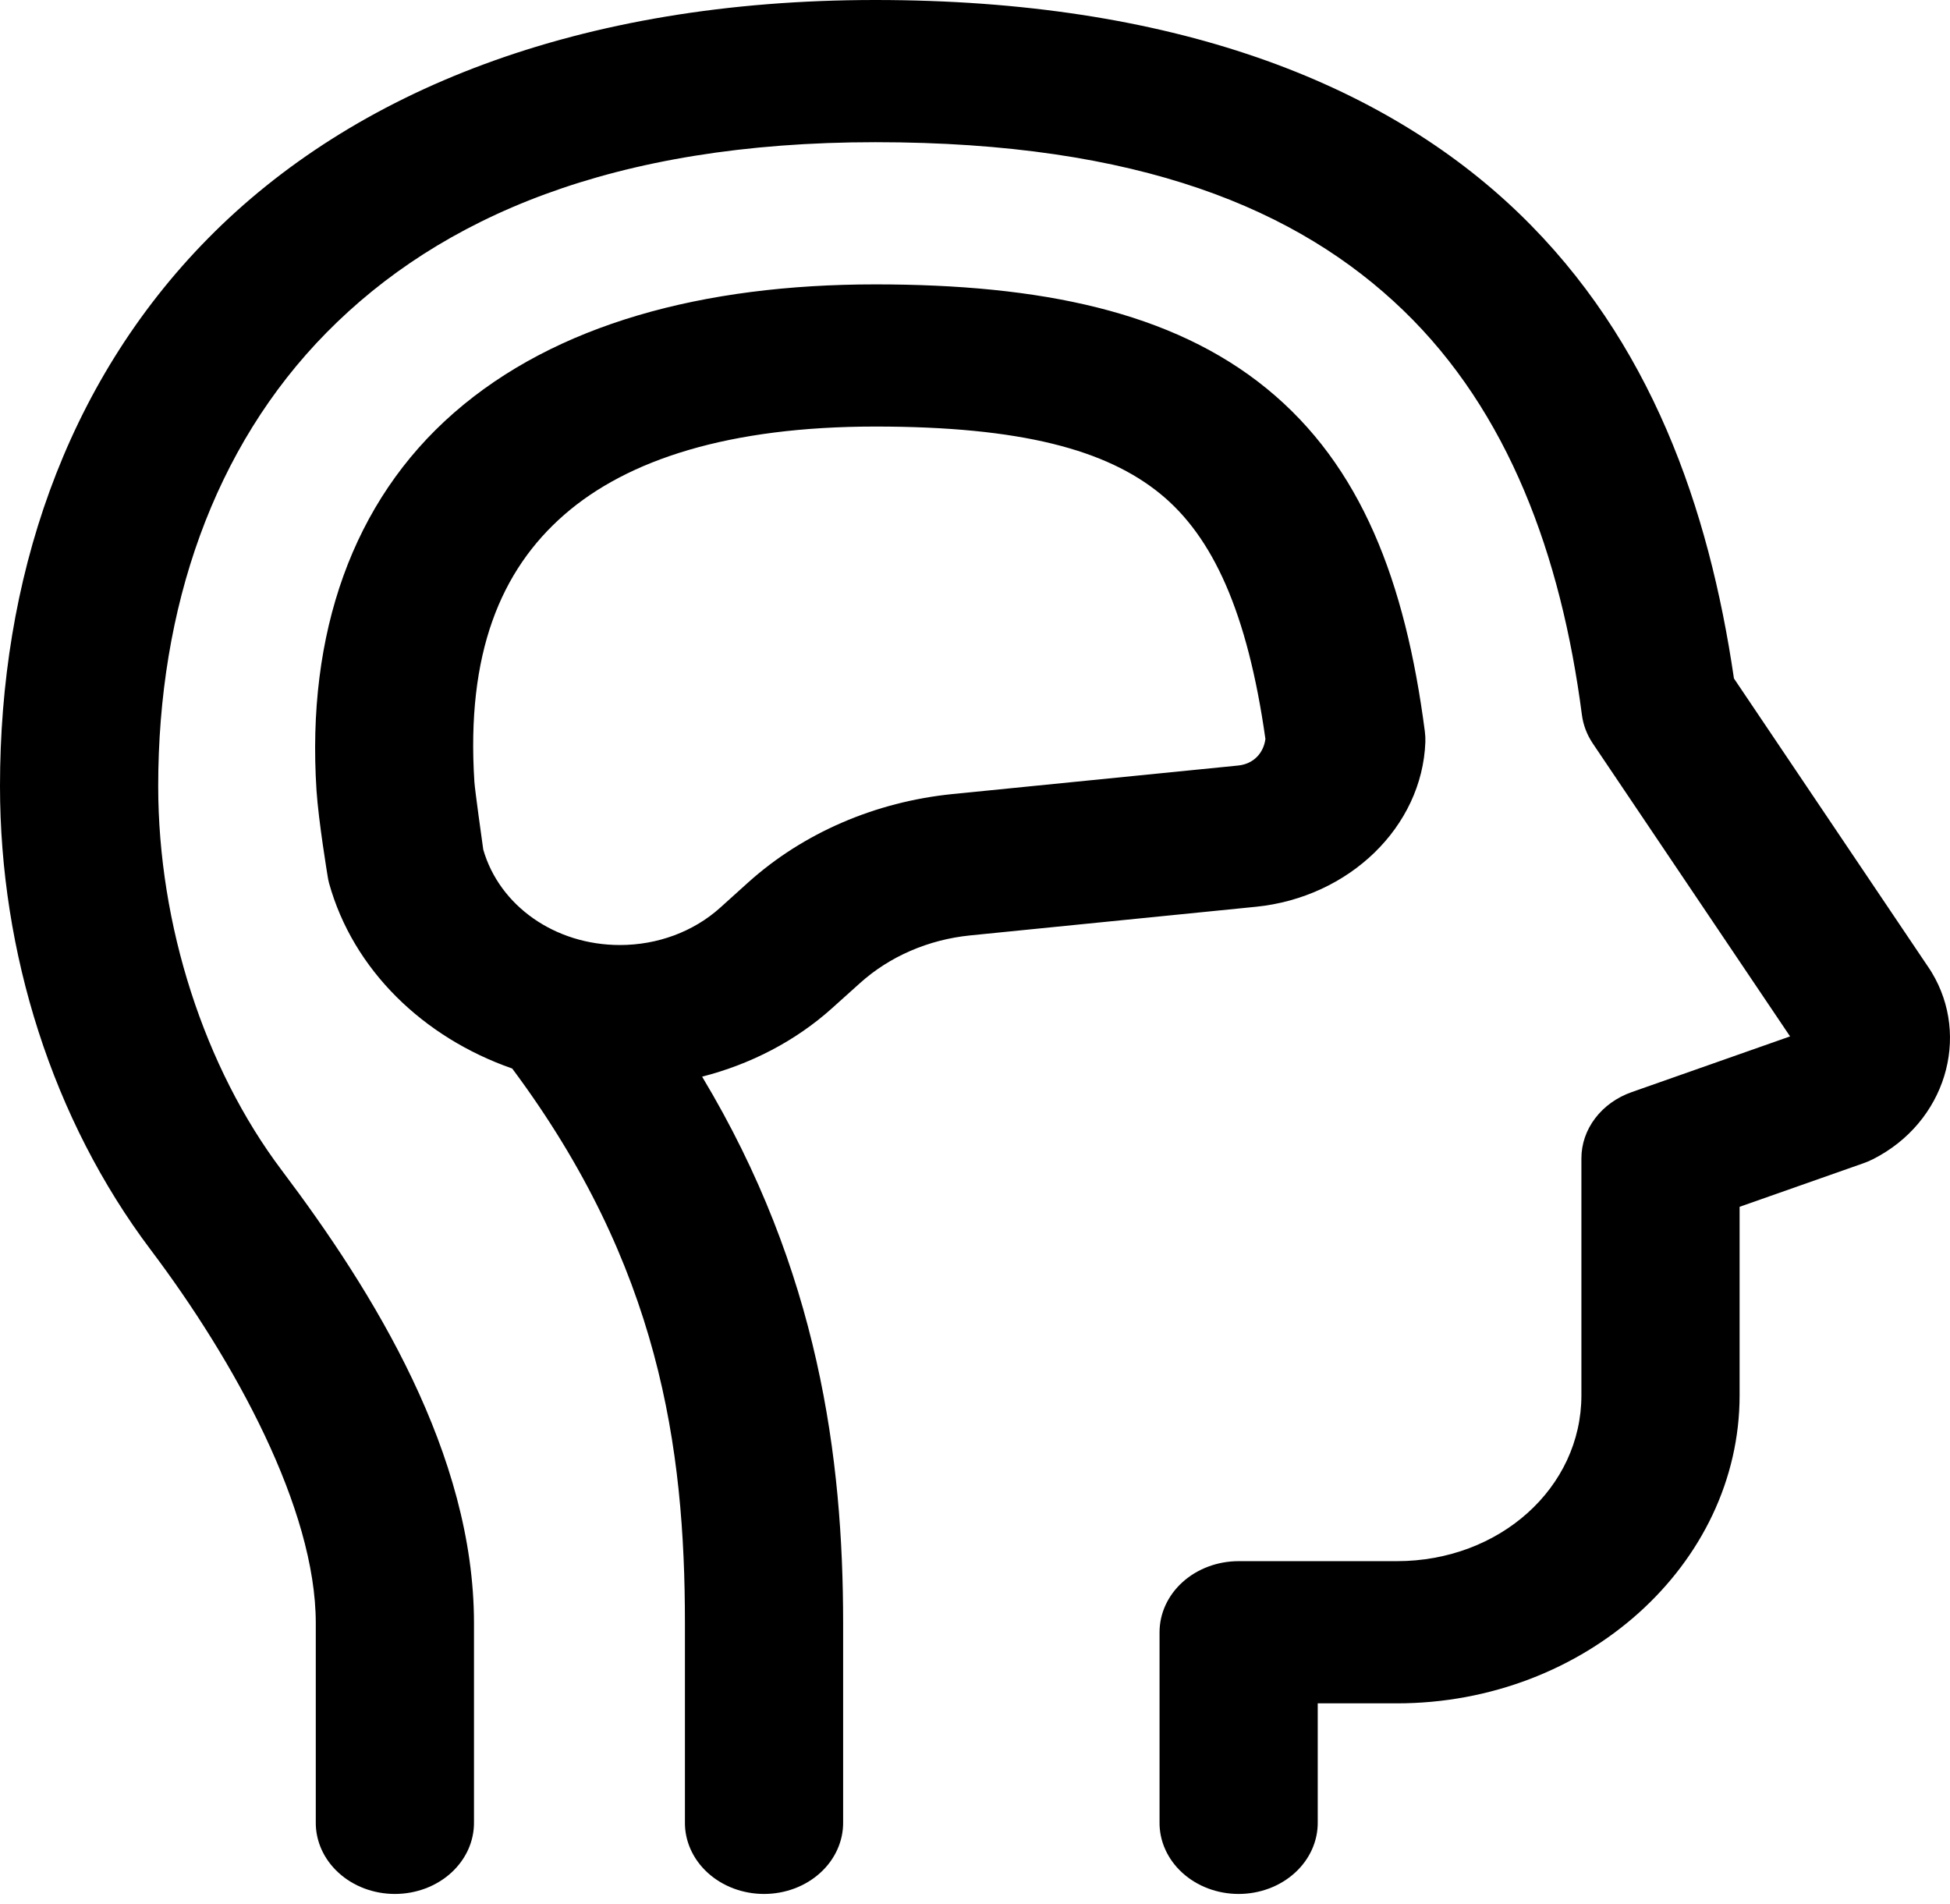 <svg width="85" height="83" viewBox="0 0 85 83" fill="none" xmlns="http://www.w3.org/2000/svg">
<path d="M38.157 0C25.206 0 15.394 3.977 9.078 10.382C2.762 16.787 -2.29866e-07 25.361 0 34.265C-4.59731e-07 41.526 2.286 48.8 6.573 54.484C10.224 59.327 13.765 65.76 13.765 70.754V79.413C13.758 79.823 13.843 80.231 14.013 80.612C14.184 80.993 14.437 81.34 14.758 81.632C15.078 81.925 15.461 82.157 15.882 82.316C16.304 82.474 16.756 82.556 17.213 82.556C17.67 82.556 18.122 82.474 18.544 82.316C18.965 82.157 19.348 81.925 19.669 81.632C19.989 81.34 20.242 80.993 20.413 80.612C20.583 80.231 20.667 79.823 20.661 79.413V70.754C20.661 63.381 16.282 56.32 12.279 51.01C8.911 46.543 6.896 40.326 6.896 34.265C6.896 26.513 9.296 19.505 14.241 14.49C19.186 9.475 26.728 6.198 38.157 6.198C49.667 6.198 56.602 9.122 61.17 13.529C65.739 17.936 68.046 24.171 68.955 31.162C69.013 31.604 69.175 32.029 69.431 32.409L78.029 45.176L71.124 47.605C70.478 47.832 69.924 48.229 69.533 48.744C69.142 49.258 68.933 49.867 68.933 50.49V60.819C68.933 64.848 65.37 68.05 60.887 68.05H53.992C53.077 68.05 52.2 68.377 51.553 68.958C50.907 69.539 50.544 70.327 50.544 71.149V79.413C50.537 79.823 50.621 80.231 50.792 80.612C50.962 80.993 51.215 81.34 51.536 81.632C51.857 81.925 52.239 82.157 52.661 82.316C53.082 82.474 53.535 82.556 53.992 82.556C54.448 82.556 54.901 82.474 55.322 82.316C55.744 82.157 56.126 81.925 56.447 81.632C56.768 81.34 57.021 80.993 57.191 80.612C57.361 80.231 57.446 79.823 57.44 79.413V74.248H60.887C69.098 74.248 75.829 68.199 75.829 60.819V52.604L81.207 50.712C81.359 50.659 81.506 50.597 81.647 50.526C84.804 48.924 85.908 45.194 84.197 42.376C84.173 42.335 84.147 42.294 84.121 42.255L75.582 29.573C74.49 22.123 71.955 14.841 66.217 9.305C60.248 3.547 51.026 0 38.157 0ZM38.157 12.396C30.632 12.396 24.214 14.13 19.79 17.992C15.366 21.854 13.354 27.615 13.796 34.447V34.451C13.885 35.798 14.277 38.163 14.277 38.163C14.292 38.276 14.315 38.387 14.344 38.498C15.394 42.276 18.452 45.225 22.327 46.576C28.738 55.18 29.856 63.068 29.856 70.758V79.413C29.849 79.823 29.933 80.231 30.104 80.612C30.274 80.993 30.527 81.34 30.848 81.632C31.169 81.925 31.551 82.157 31.973 82.316C32.394 82.474 32.847 82.556 33.304 82.556C33.761 82.556 34.213 82.474 34.634 82.316C35.056 82.157 35.438 81.925 35.759 81.632C36.08 81.34 36.333 80.993 36.503 80.612C36.674 80.231 36.758 79.823 36.752 79.413V70.758C36.752 63.564 35.695 55.401 30.605 46.931C32.723 46.388 34.677 45.377 36.262 43.953L37.492 42.848C38.78 41.689 40.471 40.957 42.287 40.774L54.732 39.527H54.737C58.816 39.117 61.991 36.036 62.131 32.349C62.136 32.194 62.129 32.038 62.109 31.884C61.258 25.348 59.34 20.304 55.217 16.939C51.094 13.574 45.344 12.396 38.157 12.396ZM38.157 18.593C44.516 18.593 48.229 19.608 50.579 21.527C52.864 23.392 54.377 26.679 55.159 32.211C55.081 32.812 54.656 33.3 53.969 33.369L41.524 34.612C38.156 34.95 35.01 36.308 32.612 38.466L31.387 39.571C30.228 40.612 28.663 41.193 27.023 41.193C24.193 41.193 21.773 39.488 21.065 37.033C21.005 36.604 20.704 34.456 20.679 34.088C20.316 28.482 21.827 24.854 24.594 22.439C27.36 20.024 31.8 18.593 38.157 18.593Z" fill="black"/>
</svg>
